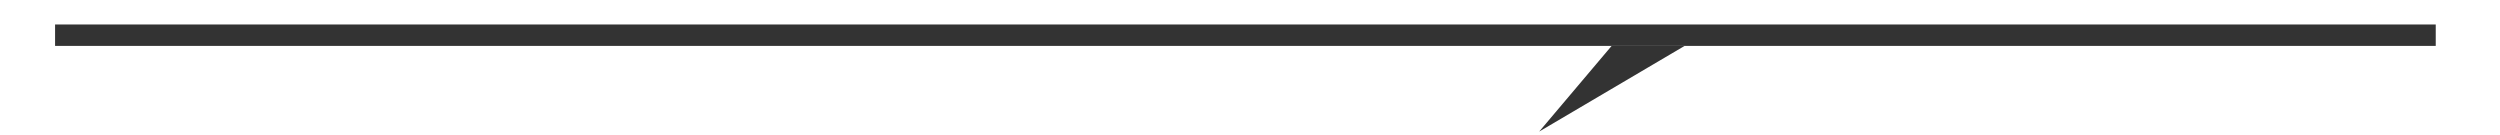<?xml version="1.0" encoding="UTF-8"?>
<svg id="_レイヤー_1" data-name="レイヤー 1" xmlns="http://www.w3.org/2000/svg" viewBox="0 0 817 44">
  <defs>
    <style>
      .cls-1, .cls-2 {
        fill: #333;
        stroke-width: 0px;
      }

      .cls-2 {
        fill-rule: evenodd;
      }
    </style>
  </defs>
  <rect class="cls-1" x="18" y="8" width="778" height="7"/>
  <polygon class="cls-2" points="526.68 15 503 43 550.53 15 526.68 15"/>
</svg>